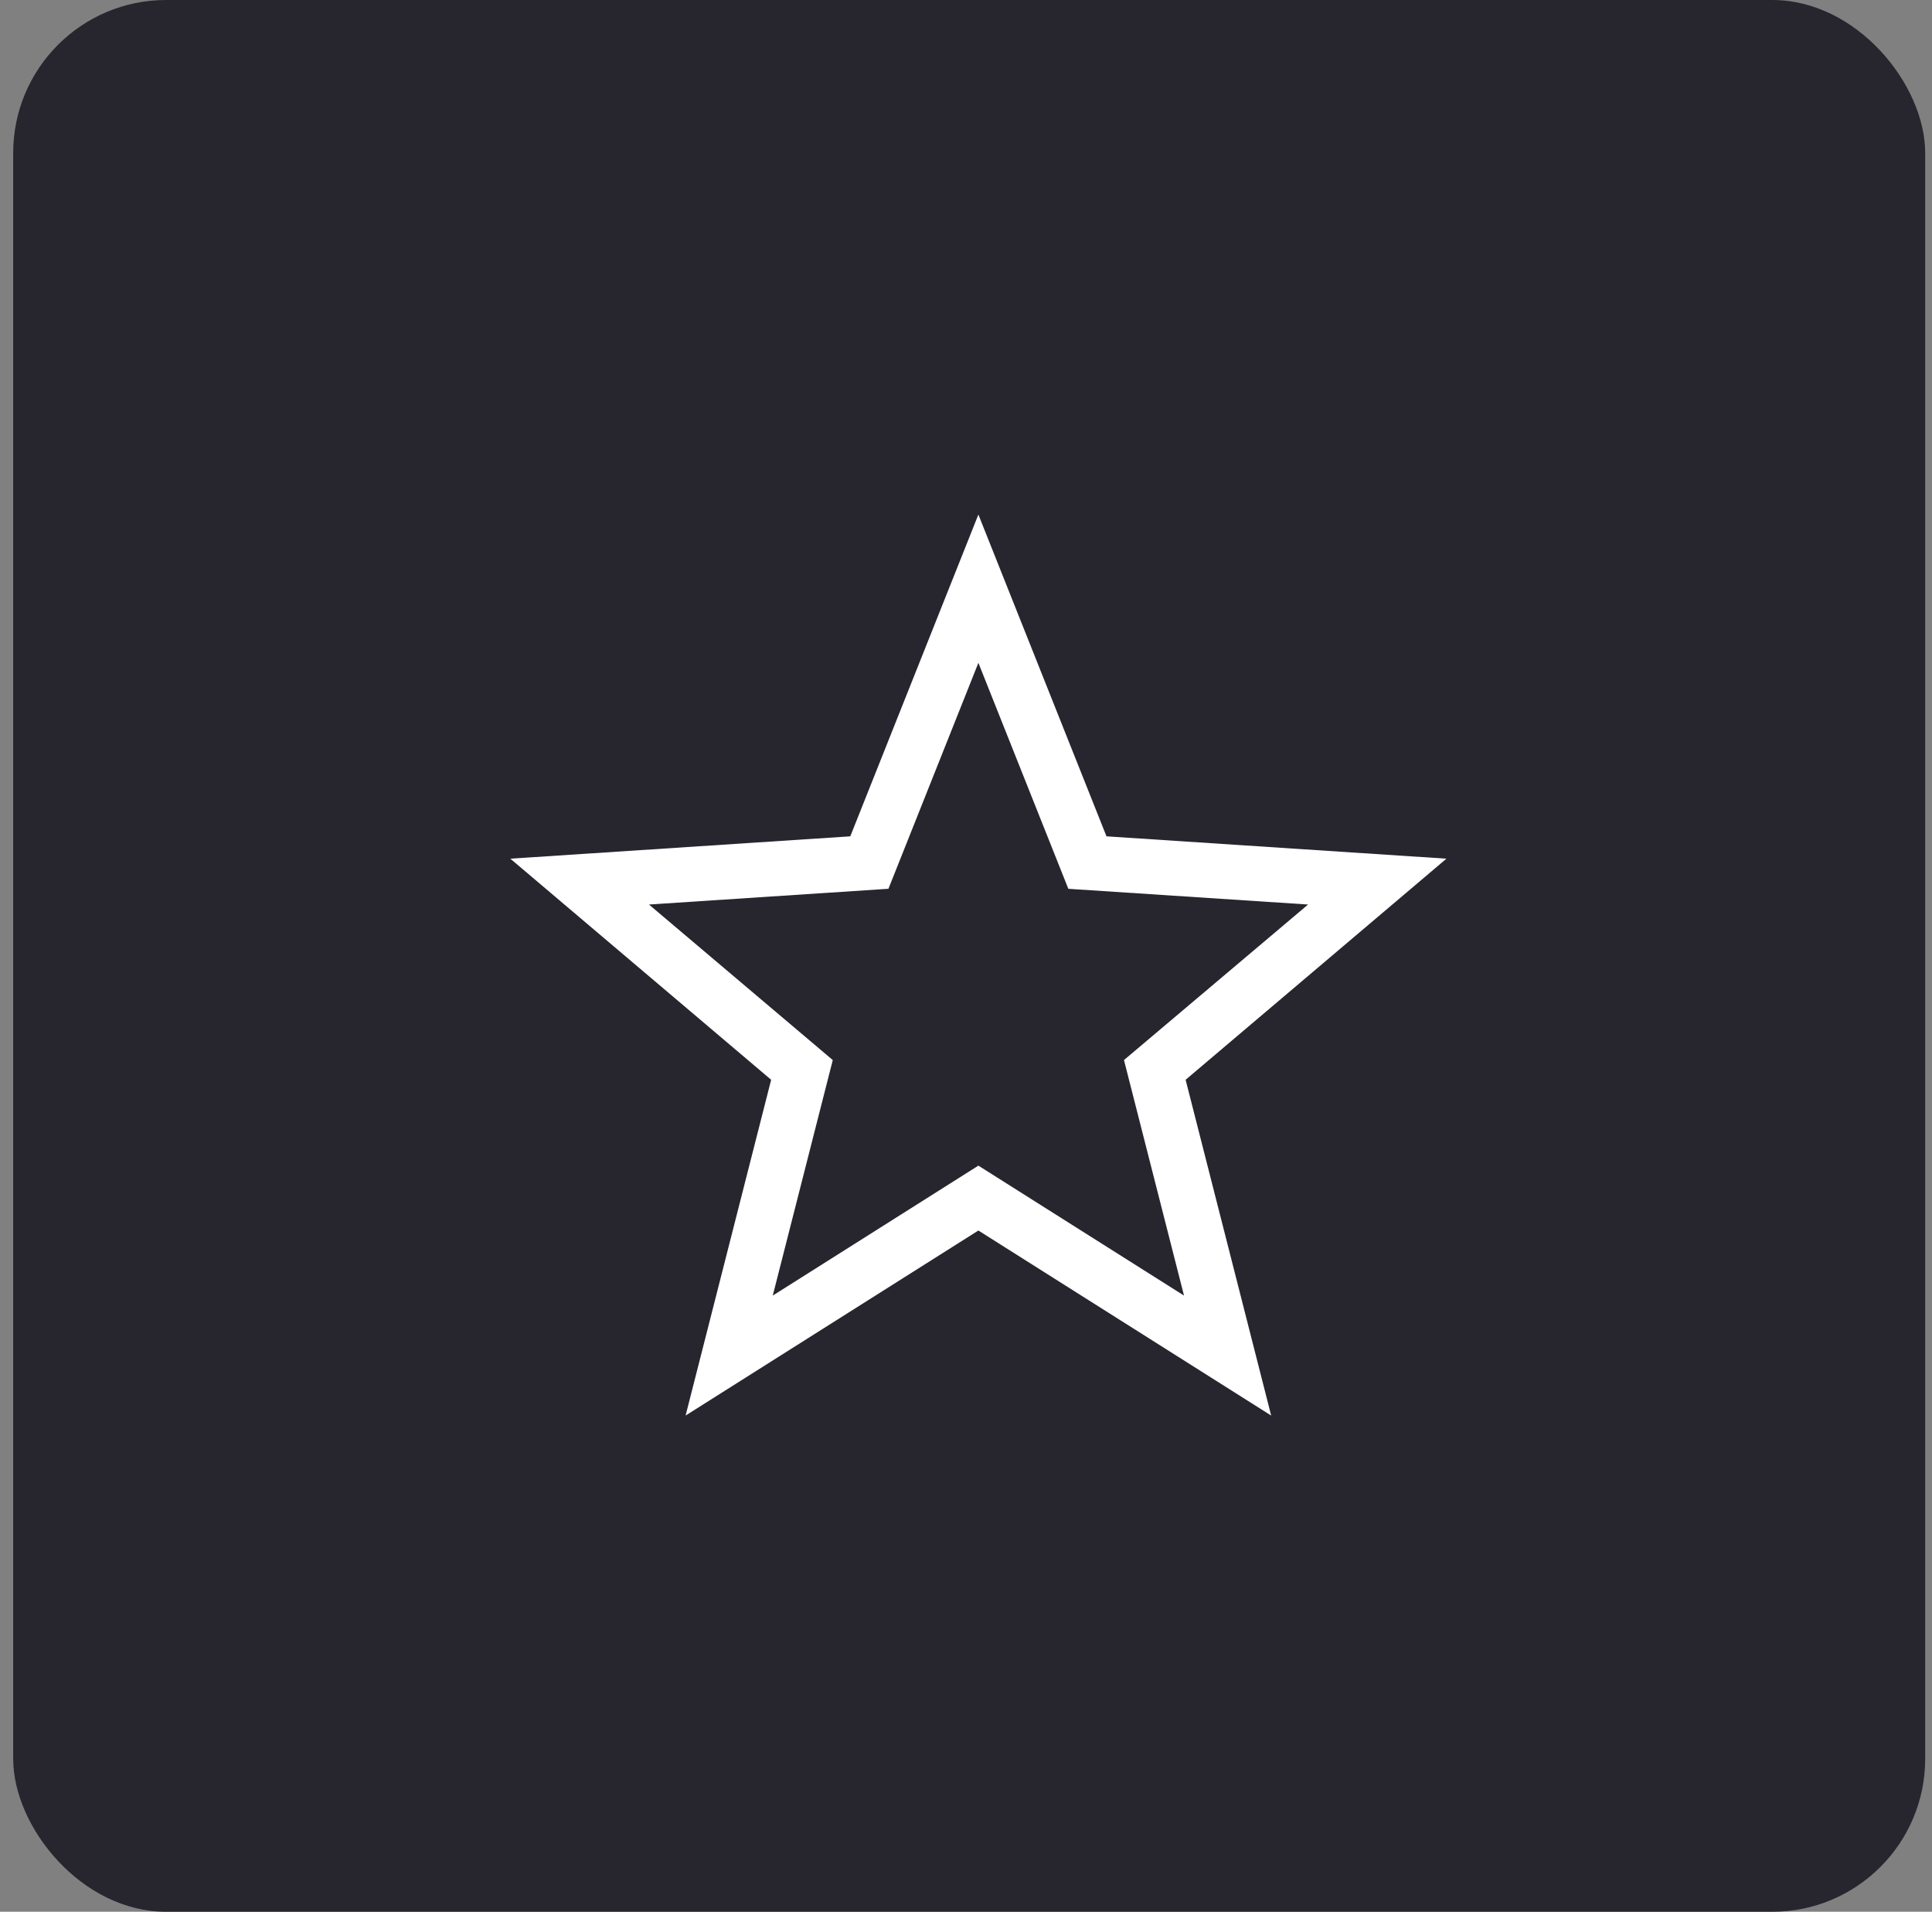 <svg width="95" height="94" viewBox="0 0 95 94" fill="none" xmlns="http://www.w3.org/2000/svg">
<rect x="0" y="0" width="95" height="94" fill="#808080" stroke="none"/>
<rect x="0.649" width="94.016" height="94" rx="7.521" fill="#27252E"/>
<g clip-path="url(#clip0_2967_5276)">
<path d="M71.124 42.221L54.408 41.122L48.109 25.3L41.81 41.122L25.094 42.221L37.919 53.092L33.712 69.602L48.109 60.504L62.506 69.602L58.299 53.092L71.124 42.221ZM48.109 57.314L37.998 63.703L40.949 52.123L31.911 44.475L43.686 43.701L48.109 32.592L52.532 43.702L64.321 44.475L55.268 52.122L58.22 63.703L48.109 57.314Z" fill="white"/>
</g>
<defs>
<clipPath id="clip0_2967_5276">
<rect width="46.03" height="46.022" fill="white" transform="translate(25.094 24.44)"/>
</clipPath>
</defs>
</svg>
